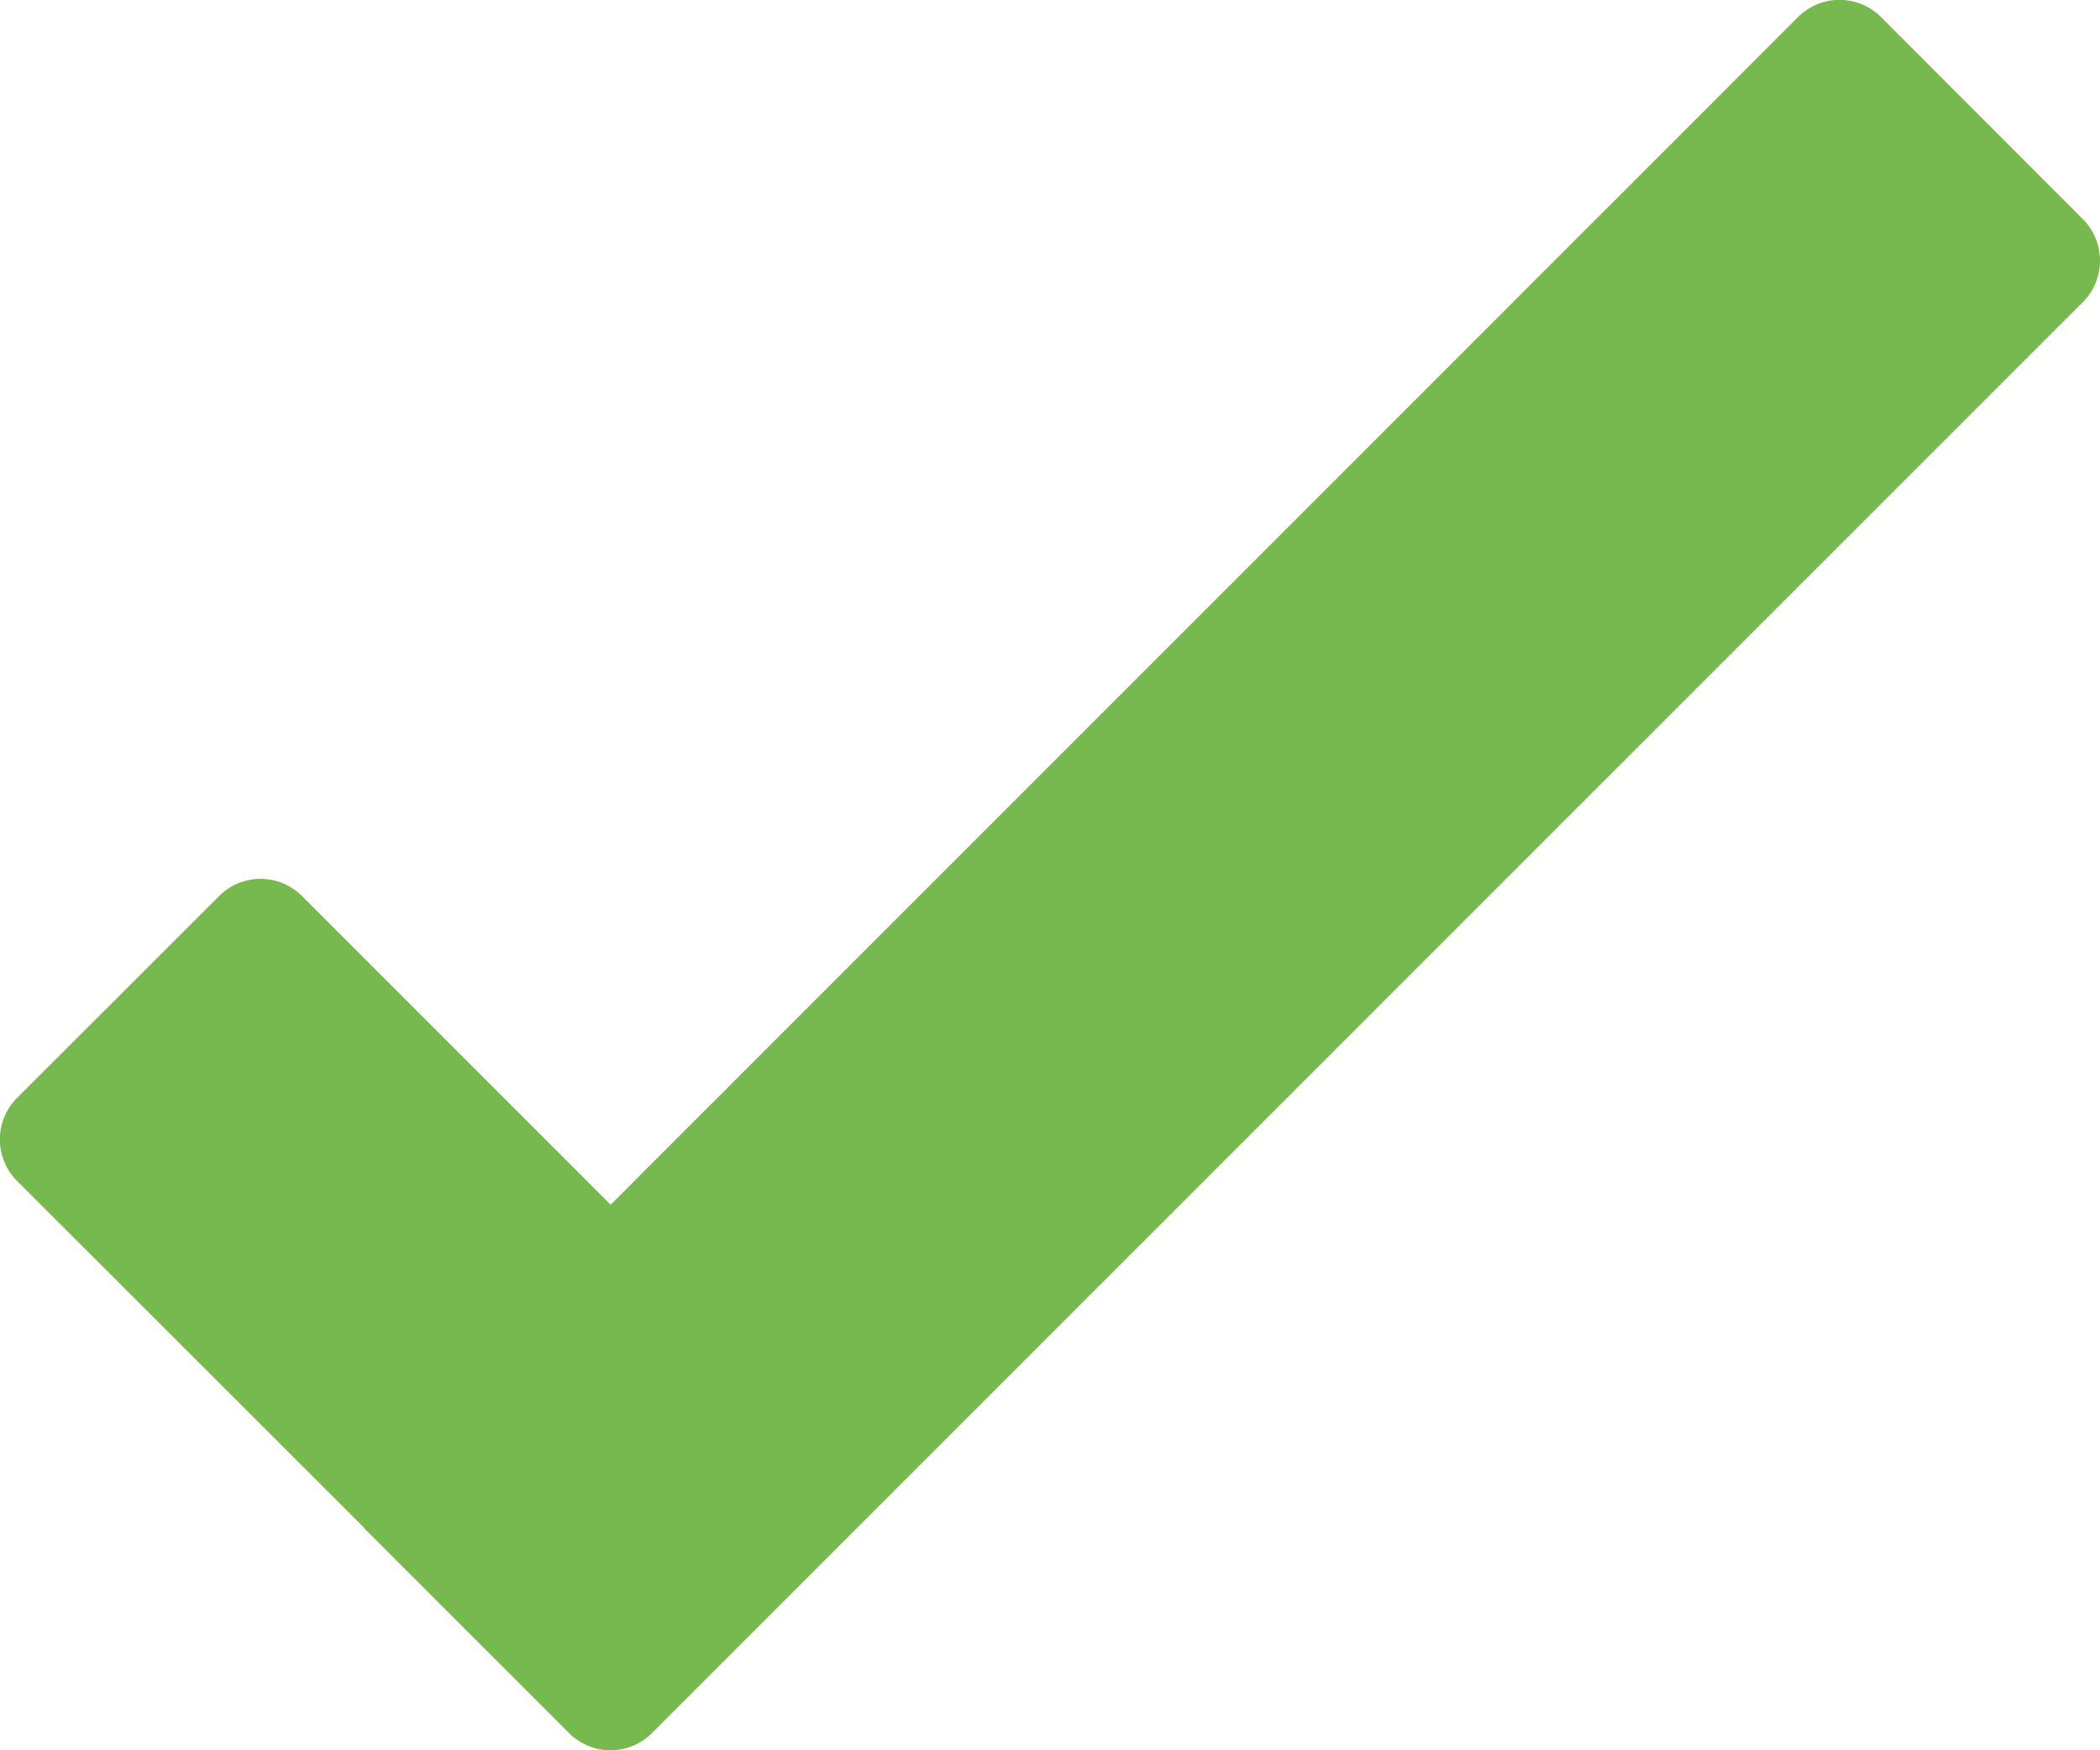 <svg xmlns="http://www.w3.org/2000/svg" xmlns:xlink="http://www.w3.org/1999/xlink" width="49.243" height="41.038" viewBox="0 0 49.243 41.038">
  <defs>
    <clipPath id="clip-path">
      <rect id="Rectangle_3359" data-name="Rectangle 3359" width="49.243" height="41.038" fill="#77b94e"/>
    </clipPath>
  </defs>
  <g id="Complete" transform="translate(0)">
    <g id="Group_4082" data-name="Group 4082" transform="translate(0 0)" clip-path="url(#clip-path)">
      <path id="Path_40183" data-name="Path 40183" d="M48.84,5.136,44.108.4a1.376,1.376,0,0,0-1.946,0L14.319,28.245,7.083,21.009a1.375,1.375,0,0,0-1.947,0L.4,25.74a1.377,1.377,0,0,0,0,1.947L8.519,35.8a1.091,1.091,0,0,0,.09.1l4.733,4.731a1.373,1.373,0,0,0,1.946,0L48.84,7.083a1.377,1.377,0,0,0,0-1.947" transform="translate(0 0)" fill="#77b94e"/>
    </g>
  </g>
</svg>
